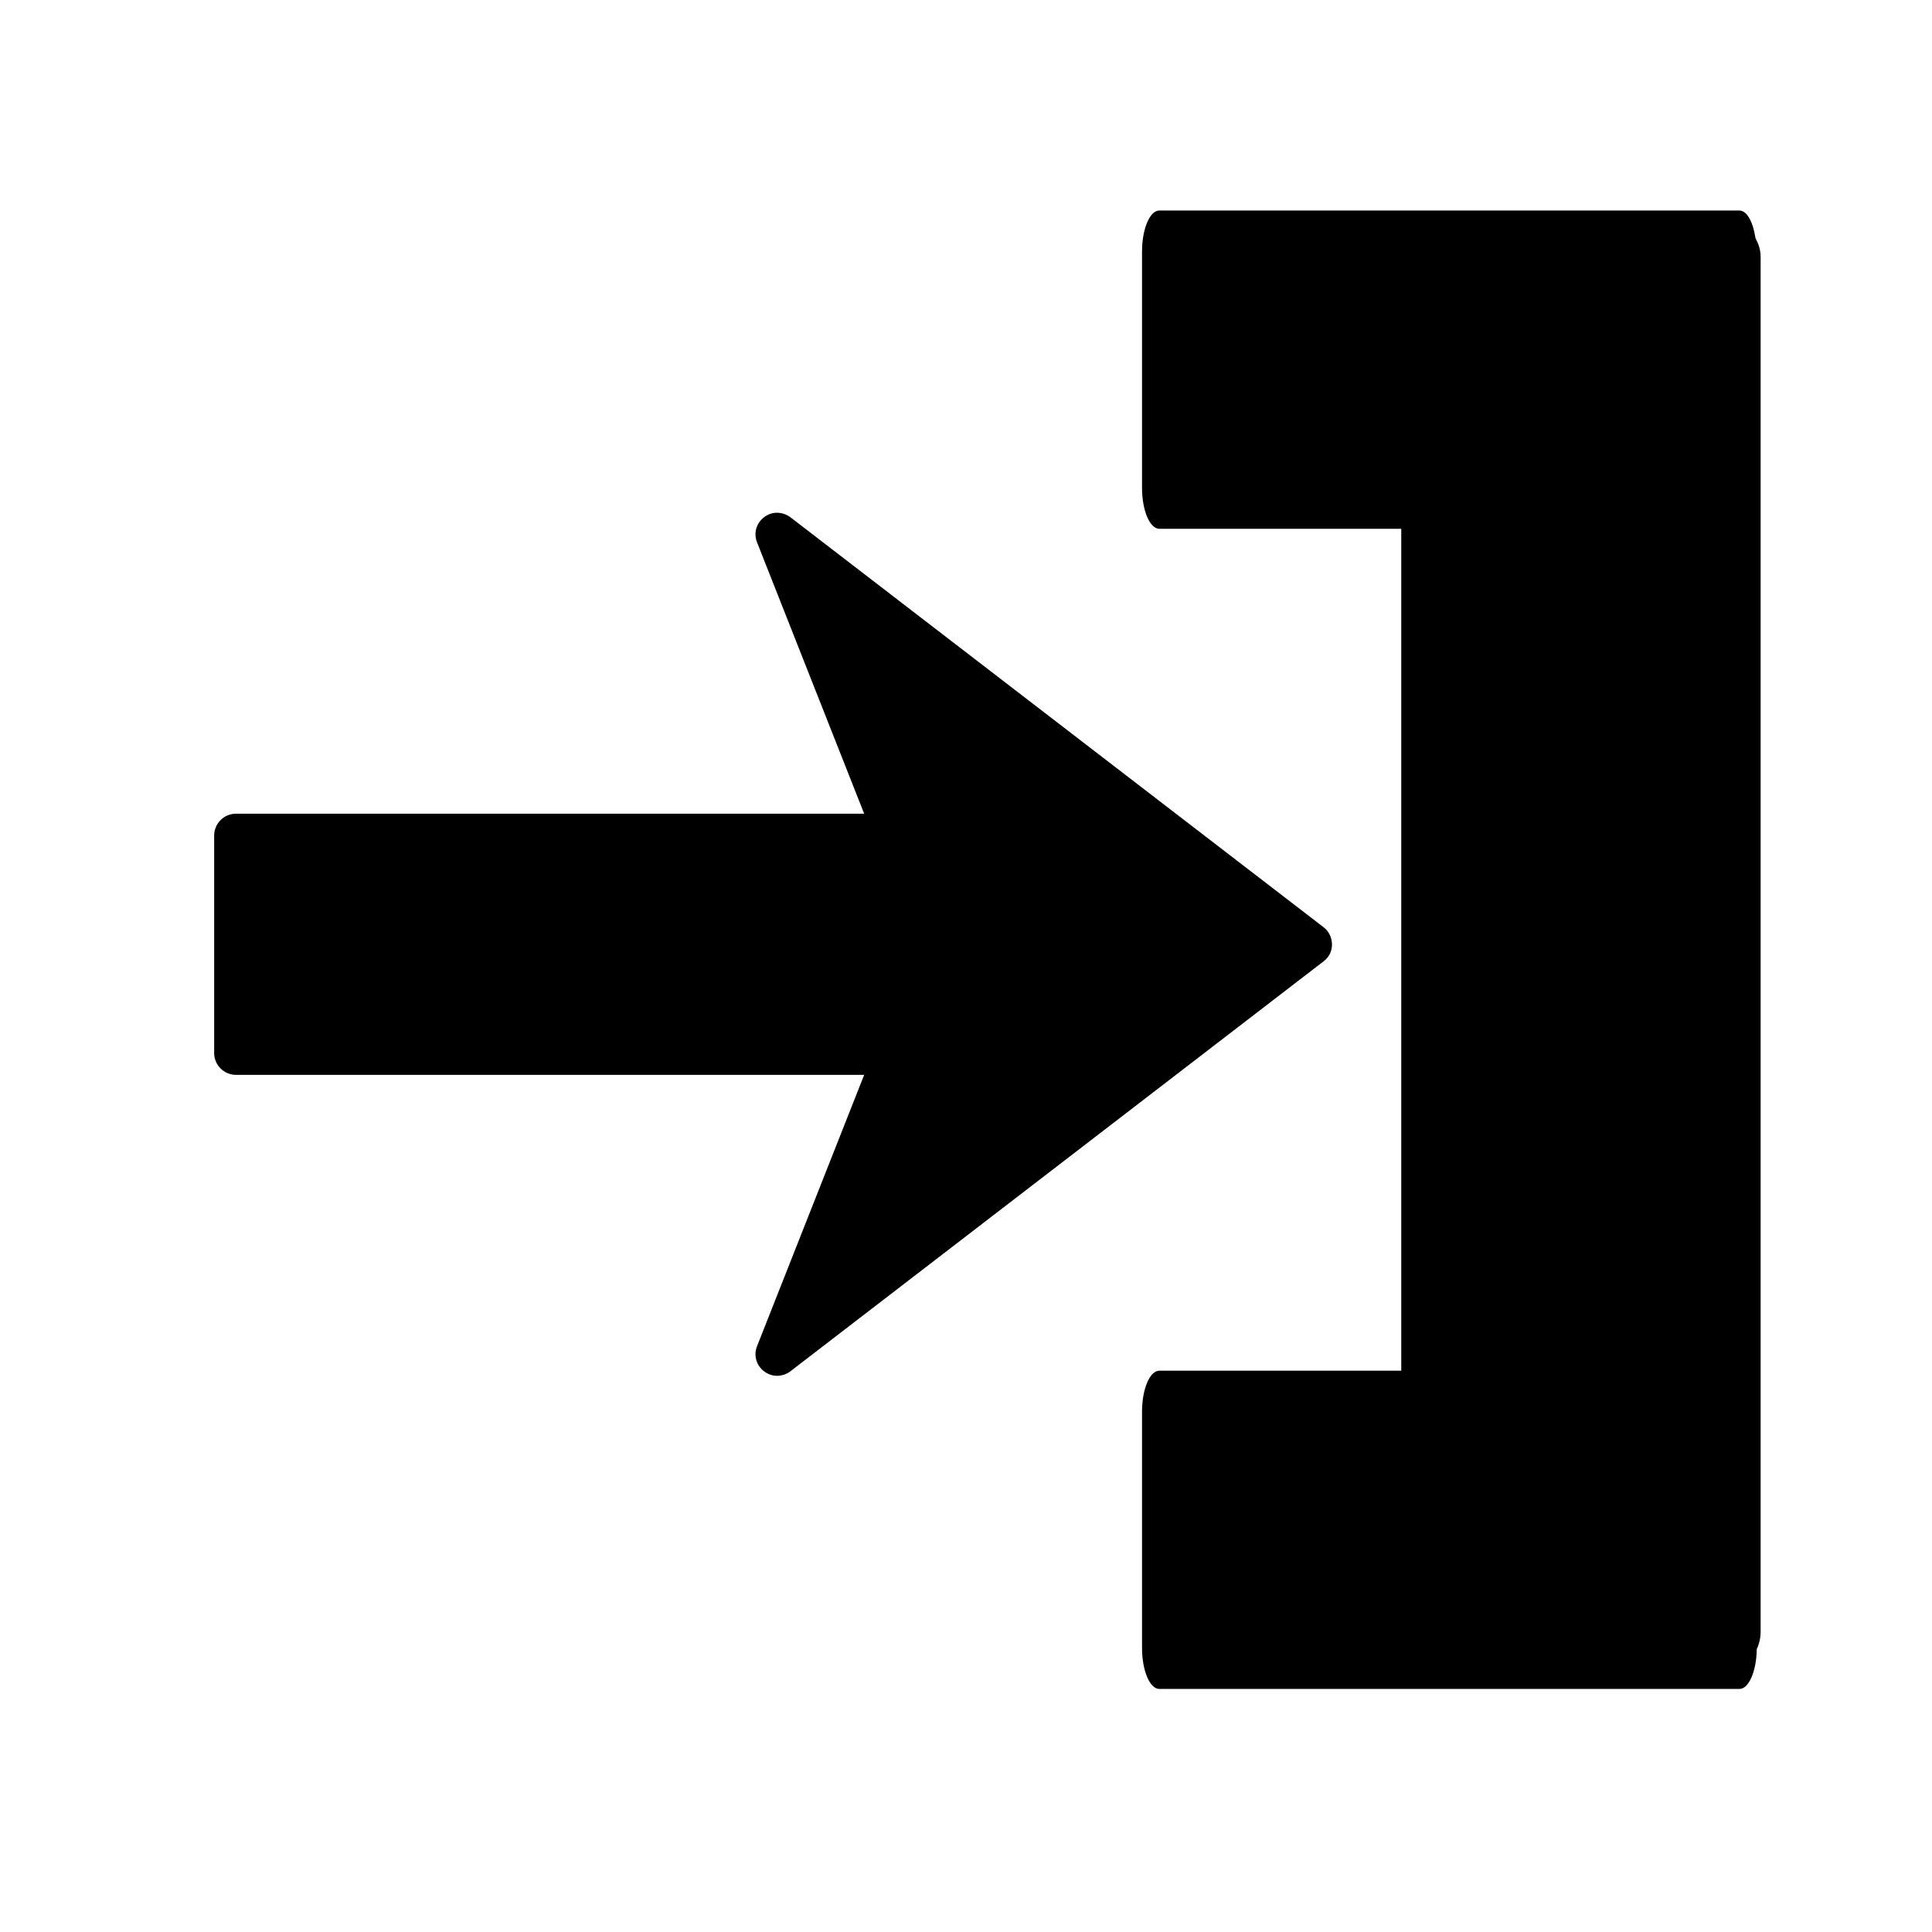 <?xml version="1.0" encoding="UTF-8"?>
<!-- Uploaded to: SVG Repo, www.svgrepo.com, Generator: SVG Repo Mixer Tools -->
<svg fill="#000000" width="800px" height="800px" version="1.1" viewBox="144 144 512 512" xmlns="http://www.w3.org/2000/svg">
 <path d="m451.24 199.79c-2.535 0-4.59 4.875-4.59 10.883v62.578c-0.004 6.012 2.055 10.883 4.59 10.883h64.109v223.11h-64.109c-2.535 0-4.59 4.875-4.59 10.883v62.578c-0.004 6.012 2.055 10.883 4.59 10.883h153.73c2.484 0 4.512-4.699 4.59-10.543 0.648-1.391 1.02-2.957 1.02-4.59v-364.42c0-1.852-0.543-3.406-1.359-4.93-0.629-4.238-2.25-7.312-4.25-7.312zm-101.35 80.094c-1.23-0.004-2.367 0.41-3.402 1.191-2.066 1.555-2.824 4.227-1.871 6.633l28.398 71.93h-166.48c-3.184 0-5.781 2.598-5.781 5.781v57.648c0 3.184 2.598 5.781 5.781 5.781h166.48l-28.398 71.93c-0.945 2.41-0.195 5.074 1.871 6.633 1.027 0.777 2.176 1.191 3.402 1.191 1.242 0 2.539-0.395 3.57-1.191l141.32-108.66c1.422-1.09 2.211-2.633 2.211-4.422 0-1.789-0.789-3.504-2.211-4.59l-141.31-108.66c-1.031-0.793-2.344-1.188-3.574-1.191z"/>
</svg>